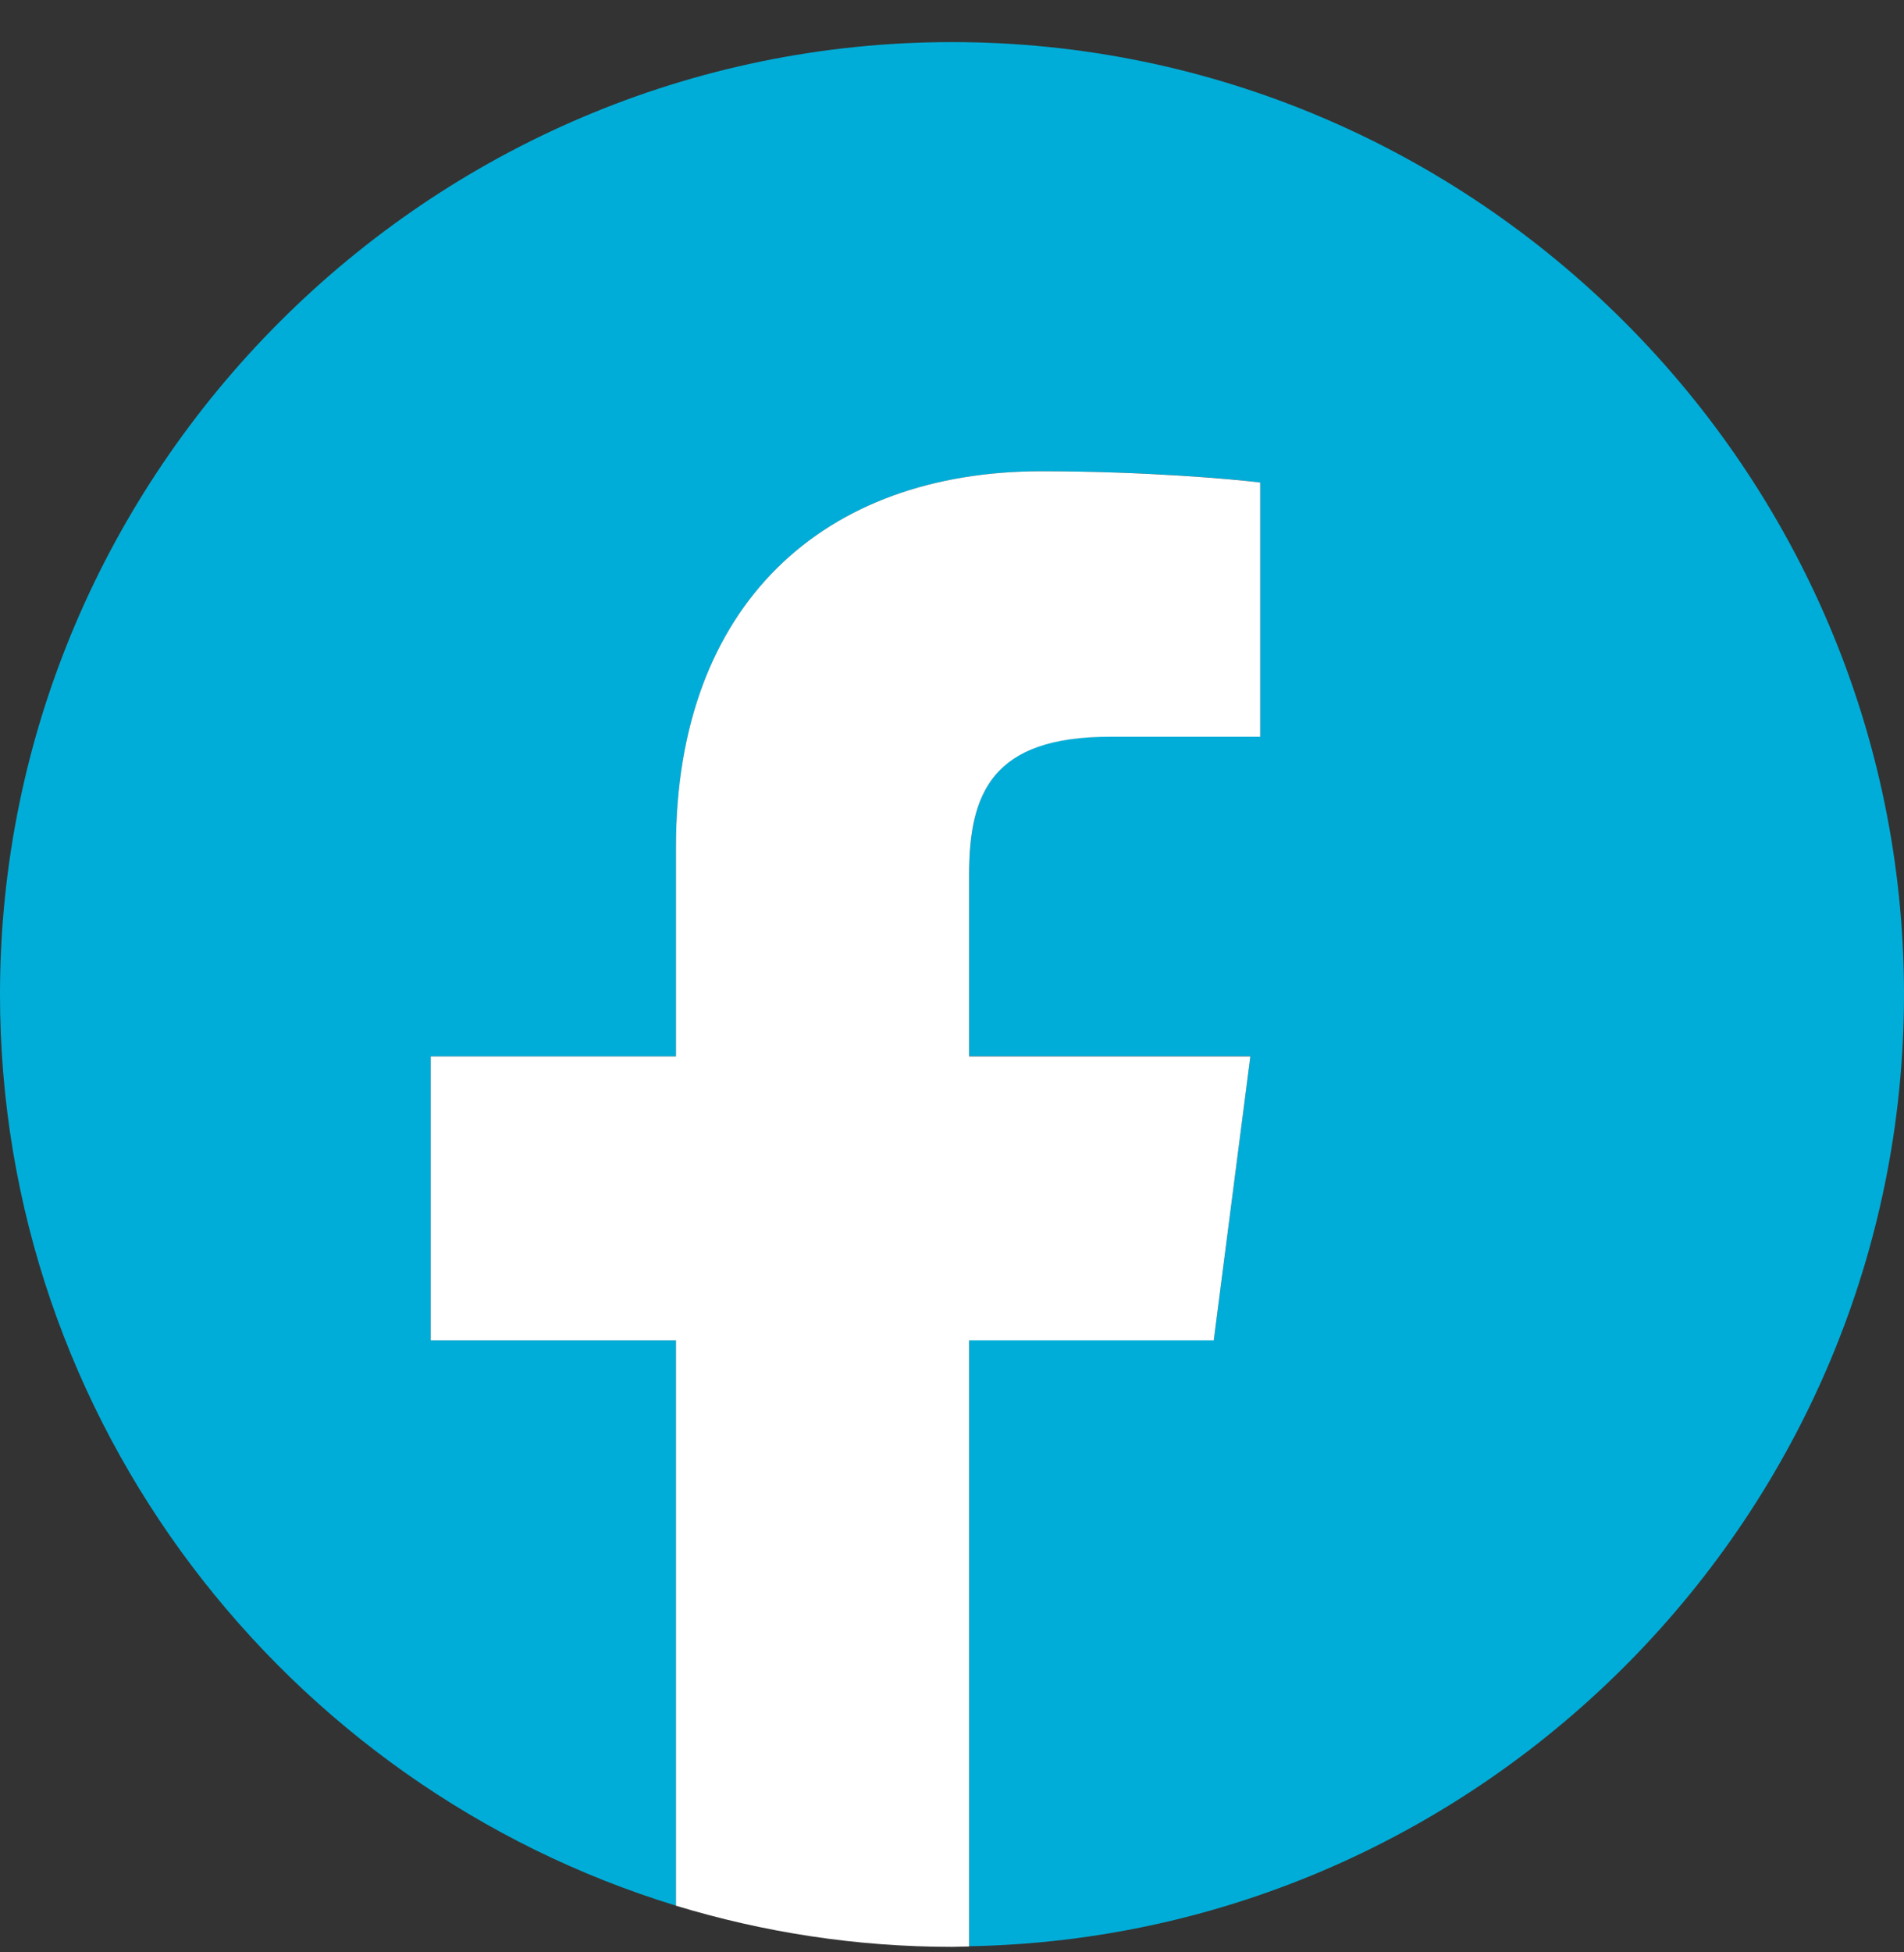 <svg width="40" height="41" viewBox="0 0 40 41" fill="none" xmlns="http://www.w3.org/2000/svg">
<rect x="0" y="0" width="40" height="41" fill="#333333" stroke="none"/>
<g id="Icon_SNS" clip-path="url(#clip0_2030_8397)">
<path id="Vector" d="M20 0.884C9.001 0.884 0 9.884 0 20.884C0 29.868 6.005 37.515 14.202 40.019V28.146H9.05V22.183H14.202V17.784C14.202 12.678 17.318 9.897 21.875 9.897C24.06 9.897 25.93 10.058 26.476 10.133V15.467H23.319C20.844 15.467 20.36 16.646 20.36 18.372V22.179H26.269L25.5 28.142H20.36V40.871C31.194 40.677 40 31.759 40 20.88C40 9.884 30.999 0.884 20 0.884Z" fill="#00ADD8"/>
<path id="Vector_2" d="M25.499 28.147L26.268 22.184H20.359V18.377C20.359 16.651 20.843 15.472 23.318 15.472H26.475V10.133C25.929 10.063 24.059 9.897 21.874 9.897C17.317 9.897 14.201 12.678 14.201 17.785V22.184H9.049V28.147H14.201V40.02C16.039 40.578 17.984 40.884 19.999 40.884C20.119 40.884 20.239 40.876 20.359 40.876V28.147H25.499Z" fill="white"/>
</g>
<defs>
<clipPath id="clip0_2030_8397">
<rect width="40" height="40" fill="white" transform="translate(0 0.884)"/>
</clipPath>
</defs>
</svg>
